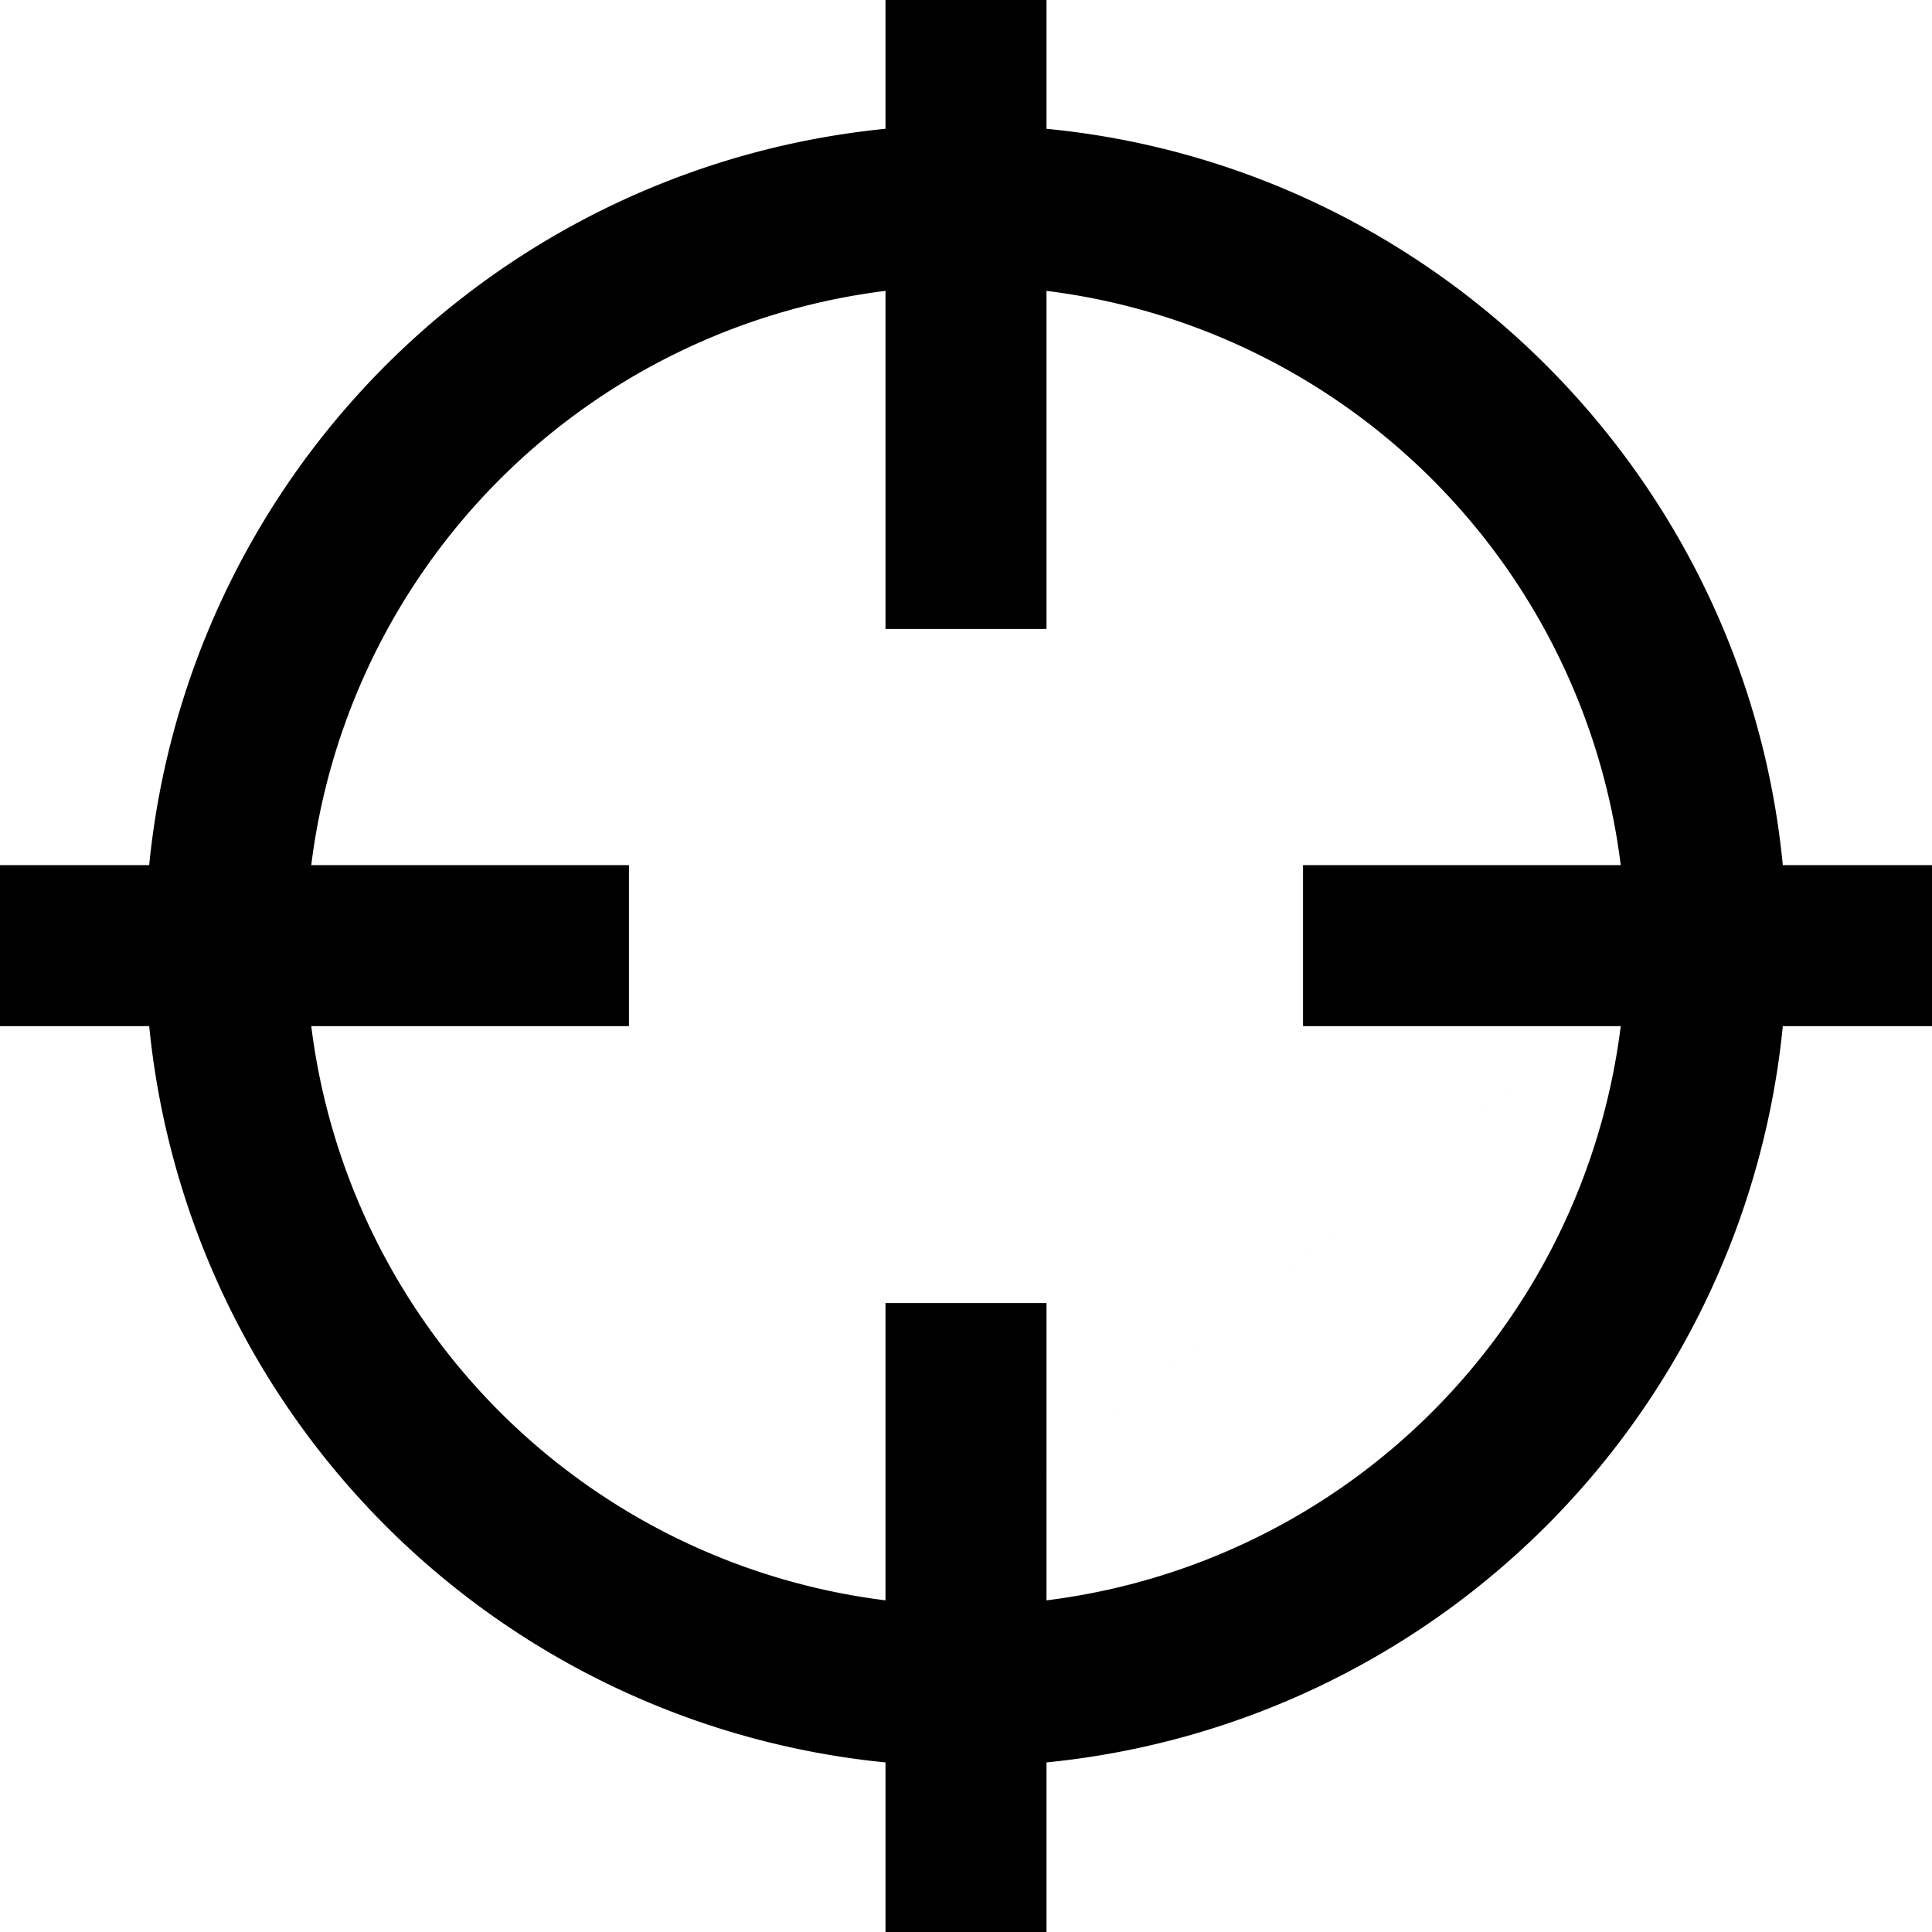 <svg xmlns="http://www.w3.org/2000/svg" xmlns:xlink="http://www.w3.org/1999/xlink" height="18" width="18"><defs><path id="path-1" opacity="1" fill-rule="evenodd" d="M16.61 8.06H18v1.5h-1.39a7.651 7.651 0 01-6.86 6.86V18h-1.5v-1.58a7.651 7.651 0 01-6.86-6.86H0v-1.5h1.39A7.651 7.651 0 018.25 1.2V0h1.5v1.2c3.62.35 6.51 3.24 6.86 6.86l-8.36 6.85v-2.77h1.5v2.77a6.157 6.157 0 005.35-5.35h-2.96v-1.5h2.96a6.157 6.157 0 00-5.35-5.35v3.15h-1.5V2.71A6.157 6.157 0 002.9 8.06h2.96v1.5H2.9a6.157 6.157 0 005.35 5.35l8.36-6.85z"/></defs><use xlink:href="#path-1"/></svg>